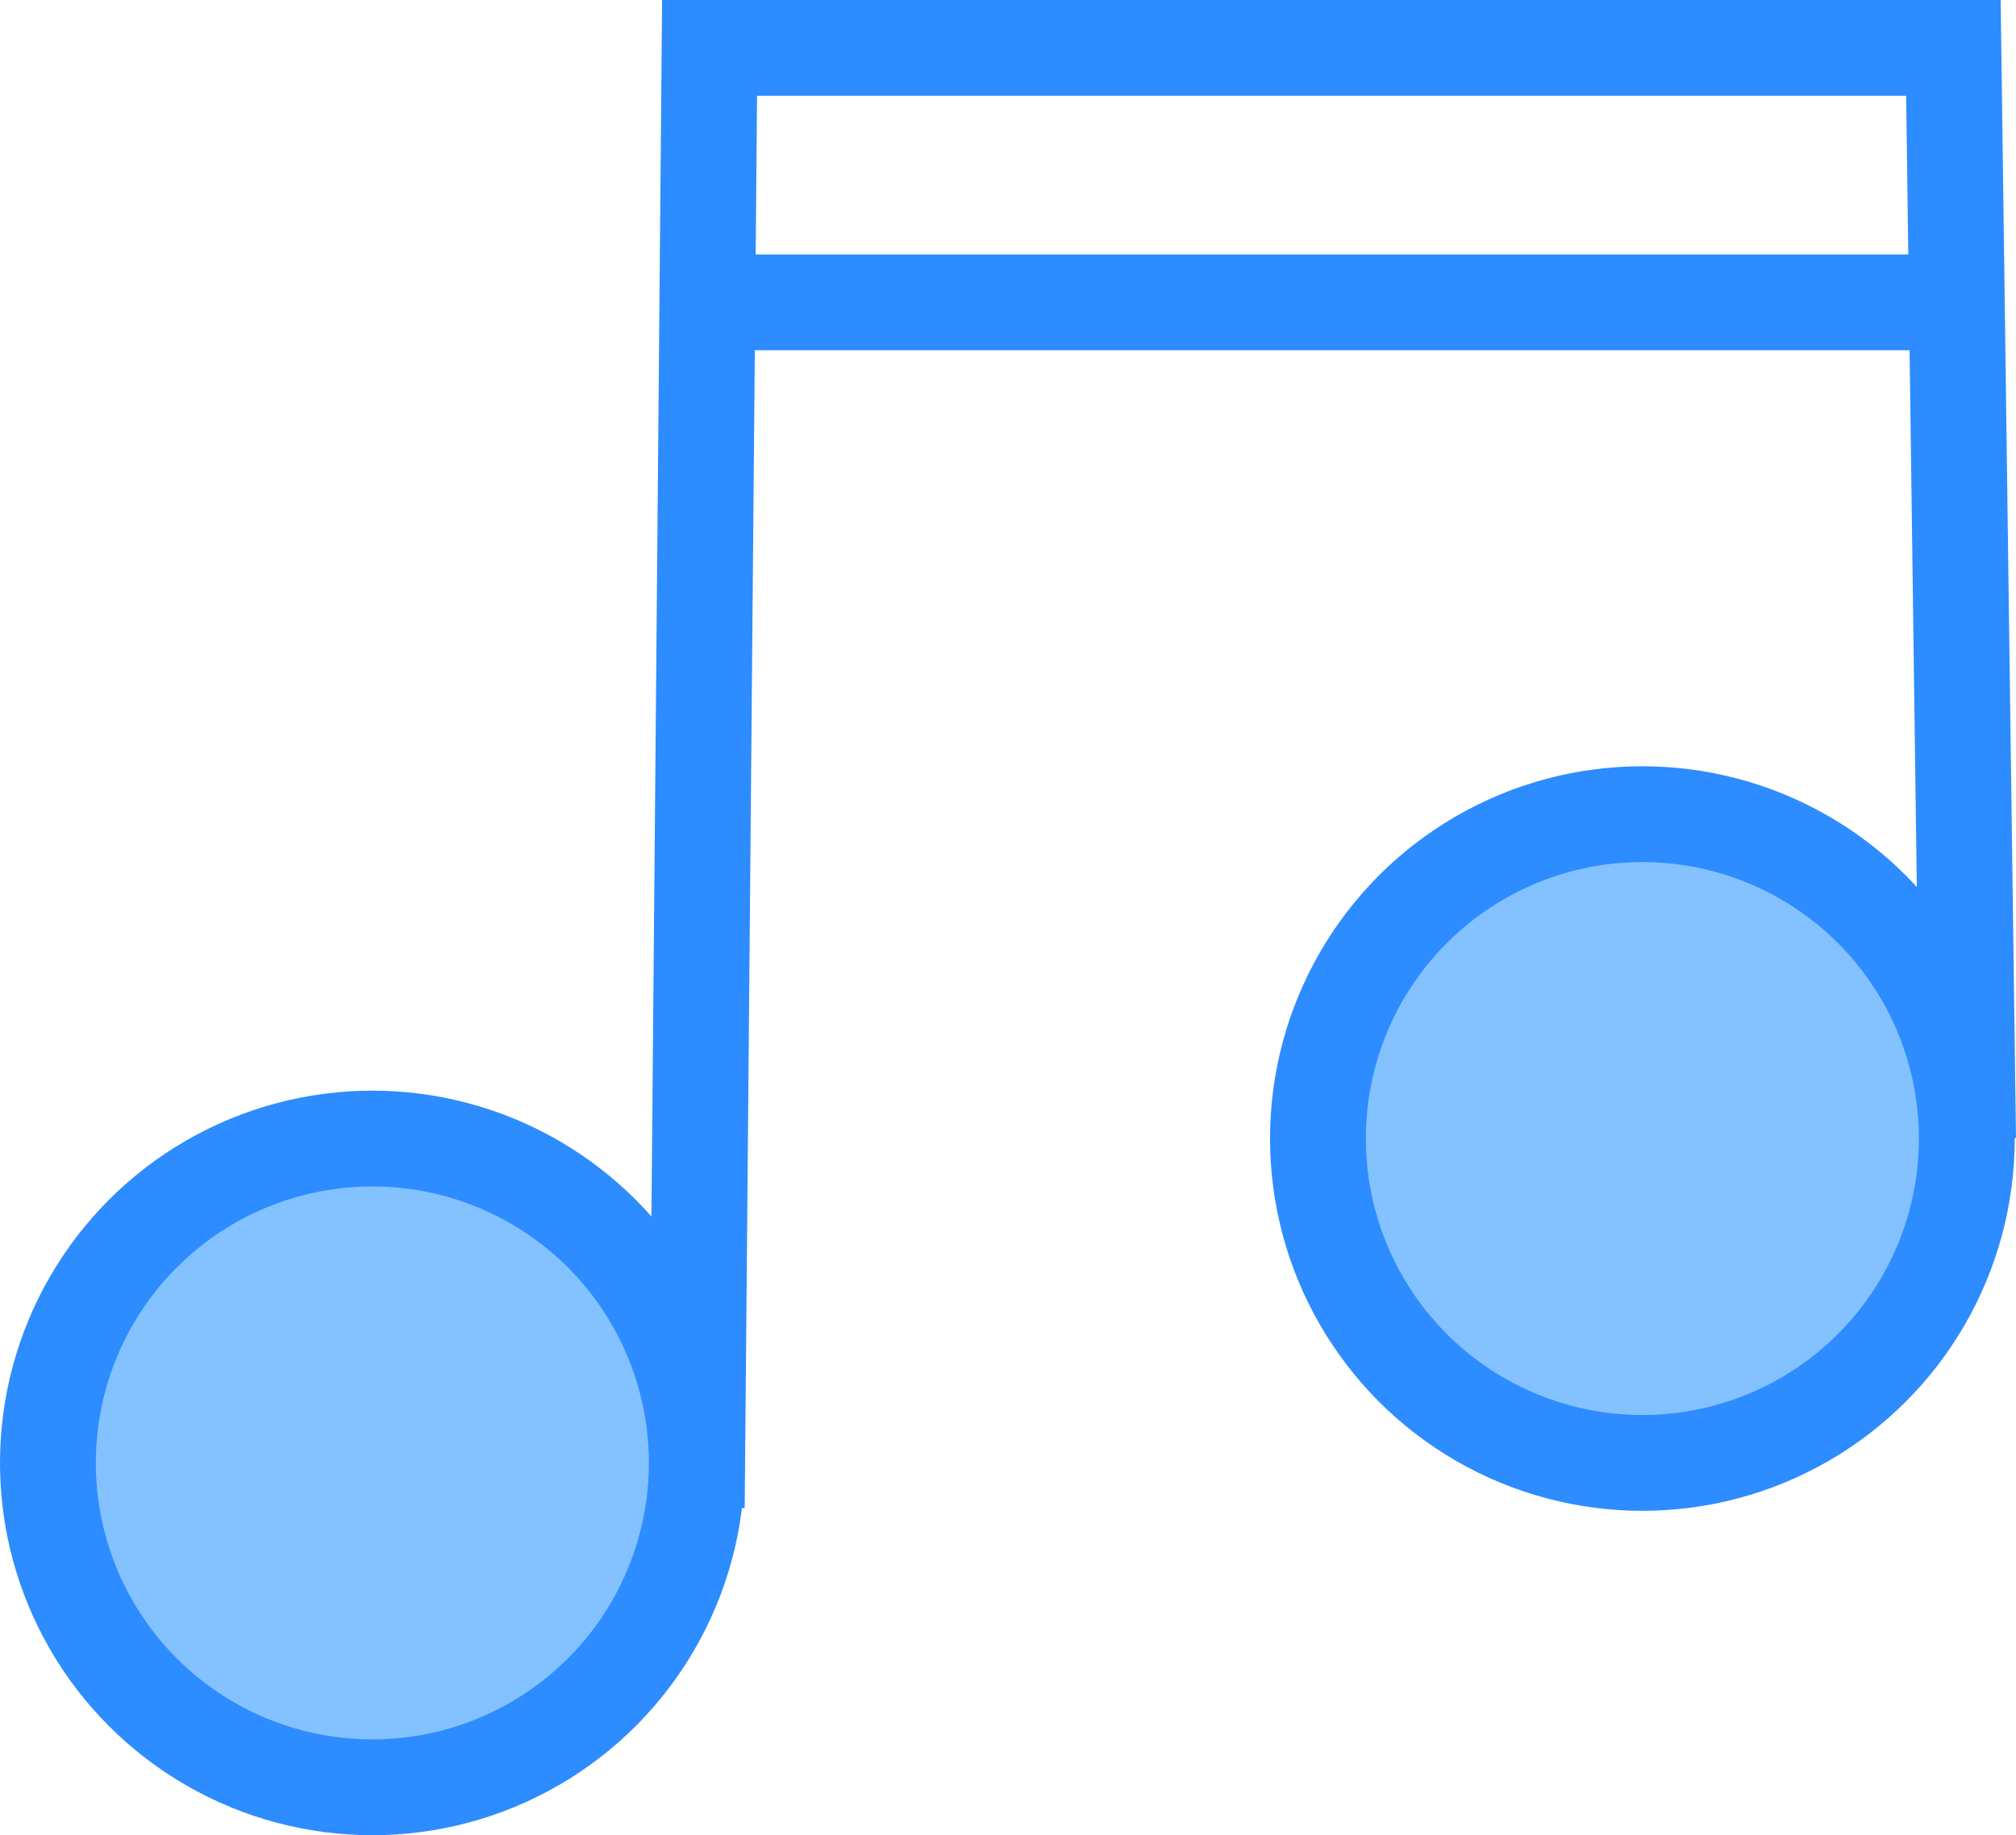 <svg id="it" xmlns="http://www.w3.org/2000/svg" viewBox="0 0 63.13 57.48"><defs><style>.cls-1{fill:none;}.cls-1,.cls-2{stroke:#2d8cff;stroke-miterlimit:10;stroke-width:3px;}.cls-2{fill:#83c1ff;}</style></defs><title>music-videos</title><polyline class="cls-1" points="21.82 47.22 22.22 1.5 61.17 1.5 61.63 35.66"/><circle class="cls-2" cx="11.66" cy="45.82" r="10.16"/><circle class="cls-2" cx="51.43" cy="35.66" r="10.16"/><line class="cls-1" x1="21.63" y1="9.47" x2="61.17" y2="9.47"/></svg>